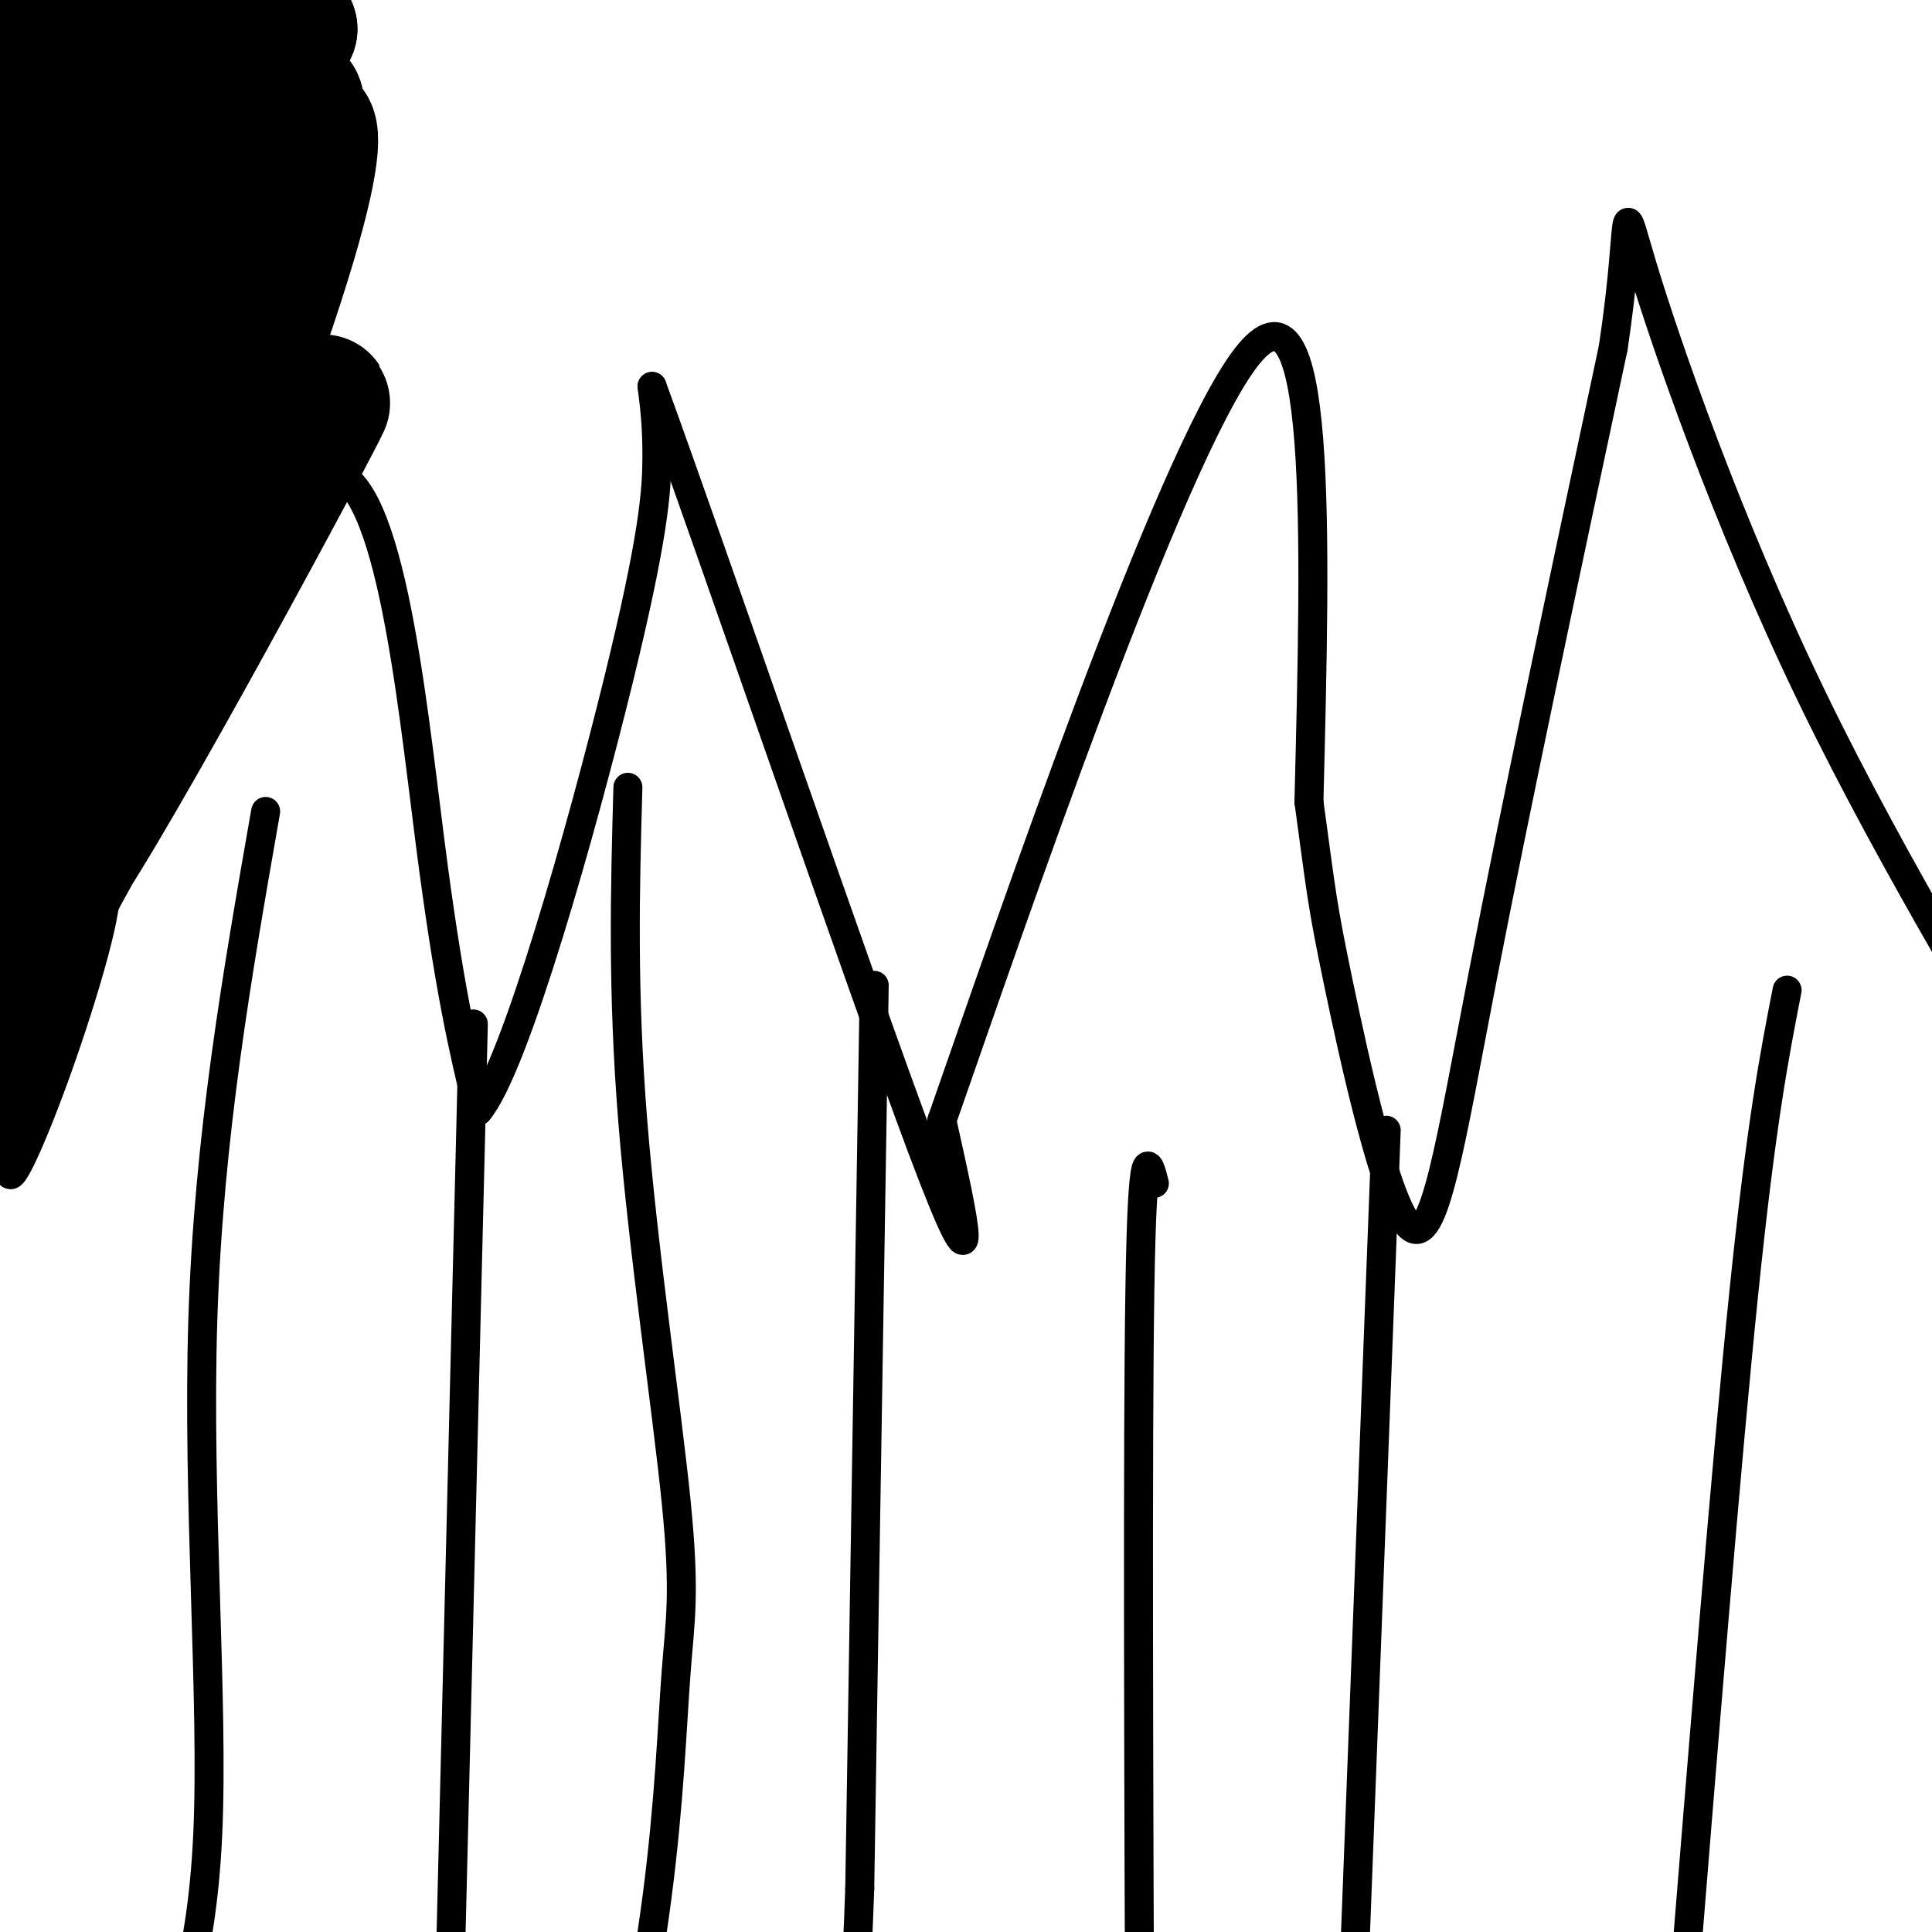 <svg viewBox='0 0 400 400' version='1.1' xmlns='http://www.w3.org/2000/svg' xmlns:xlink='http://www.w3.org/1999/xlink'><g fill='none' stroke='#000000' stroke-width='6' stroke-linecap='round' stroke-linejoin='round'><path d='M-5,222c0.000,0.000 26.000,-39.000 26,-39'/><path d='M21,183c2.964,0.000 -2.625,19.500 -8,35c-5.375,15.500 -10.536,27.000 -11,25c-0.464,-2.000 3.768,-17.500 8,-33'/><path d='M10,210c10.833,-24.167 33.917,-68.083 57,-112'/><path d='M67,98c13.311,-3.022 18.089,45.422 22,76c3.911,30.578 6.956,43.289 10,56'/><path d='M99,230c7.619,-8.905 21.667,-59.167 29,-89c7.333,-29.833 7.952,-39.238 8,-46c0.048,-6.762 -0.476,-10.881 -1,-15'/><path d='M135,80c12.111,33.044 42.889,123.156 56,158c13.111,34.844 8.556,14.422 4,-6'/><path d='M195,232c14.044,-40.133 47.156,-137.467 63,-158c15.844,-20.533 14.422,35.733 13,92'/><path d='M271,166c2.614,19.107 2.649,20.874 6,37c3.351,16.126 10.018,46.611 15,51c4.982,4.389 8.281,-17.317 15,-52c6.719,-34.683 16.860,-82.341 27,-130'/><path d='M334,72c4.199,-27.968 1.198,-32.888 6,-17c4.802,15.888 17.408,52.585 35,89c17.592,36.415 40.169,72.547 51,92c10.831,19.453 9.915,22.226 9,25'/><path d='M435,261c2.500,7.000 4.250,12.000 6,17'/><path d='M98,212c0.000,0.000 -6.000,245.000 -6,245'/><path d='M92,457c-1.333,44.500 -1.667,33.250 -2,22'/><path d='M181,204c0.000,0.000 -3.000,187.000 -3,187'/><path d='M178,391c-1.333,38.500 -3.167,41.250 -5,44'/><path d='M287,234c0.000,0.000 -7.000,183.000 -7,183'/><path d='M280,417c-2.333,40.500 -4.667,50.250 -7,60'/><path d='M55,168c-5.899,33.667 -11.798,67.333 -13,105c-1.202,37.667 2.292,79.333 1,107c-1.292,27.667 -7.369,41.333 -11,49c-3.631,7.667 -4.815,9.333 -6,11'/><path d='M130,163c-0.584,21.010 -1.167,42.019 1,69c2.167,26.981 7.086,59.933 9,79c1.914,19.067 0.823,24.249 0,35c-0.823,10.751 -1.378,27.072 -4,47c-2.622,19.928 -7.311,43.464 -12,67'/><path d='M239,245c-1.250,-4.917 -2.500,-9.833 -3,22c-0.500,31.833 -0.250,100.417 0,169'/><path d='M370,205c-2.667,13.667 -5.333,27.333 -9,63c-3.667,35.667 -8.333,93.333 -13,151'/></g>
<g fill='none' stroke='#000000' stroke-width='28' stroke-linecap='round' stroke-linejoin='round'><path d='M13,17c-1.946,1.821 -3.892,3.643 -3,10c0.892,6.357 4.620,17.250 2,47c-2.620,29.750 -11.590,78.356 -7,62c4.590,-16.356 22.740,-97.673 29,-127c6.260,-29.327 0.630,-6.663 -5,16'/><path d='M29,25c-9.812,33.041 -31.842,107.644 -27,110c4.842,2.356 36.554,-67.534 50,-96c13.446,-28.466 8.625,-15.506 8,-12c-0.625,3.506 2.947,-2.441 4,0c1.053,2.441 -0.413,13.269 -10,41c-9.587,27.731 -27.293,72.366 -45,117'/><path d='M9,185c8.067,-8.333 50.733,-87.667 57,-100c6.267,-12.333 -23.867,42.333 -54,97'/><path d='M12,182c-12.500,25.012 -16.750,39.042 -21,48c-4.250,8.958 -8.500,12.845 2,-26c10.500,-38.845 35.750,-120.423 61,-202'/><path d='M54,2c6.811,-27.749 -6.661,3.879 -11,12c-4.339,8.121 0.456,-7.267 -10,20c-10.456,27.267 -36.161,97.187 -37,101c-0.839,3.813 23.189,-58.482 38,-91c14.811,-32.518 20.406,-35.259 26,-38'/><path d='M60,6c-0.597,-0.153 -15.090,18.465 -22,27c-6.910,8.535 -6.237,6.988 -12,9c-5.763,2.012 -17.961,7.583 -23,9c-5.039,1.417 -2.919,-1.319 -3,-3c-0.081,-1.681 -2.364,-2.307 1,-13c3.364,-10.693 12.376,-31.454 12,-33c-0.376,-1.546 -10.140,16.122 -16,28c-5.860,11.878 -7.817,17.965 -10,29c-2.183,11.035 -4.591,27.017 -7,43'/><path d='M-20,102c-2.264,17.828 -4.424,40.899 1,17c5.424,-23.899 18.433,-94.767 25,-119c6.567,-24.233 6.691,-1.832 2,34c-4.691,35.832 -14.197,85.095 -17,100c-2.803,14.905 1.099,-4.547 5,-24'/><path d='M-4,110c7.625,-32.211 24.188,-100.737 29,-110c4.812,-9.263 -2.128,40.737 -3,57c-0.872,16.263 4.322,-1.211 8,-15c3.678,-13.789 5.839,-23.895 8,-34'/><path d='M38,8c1.333,-5.667 0.667,-2.833 0,0'/></g>
</svg>